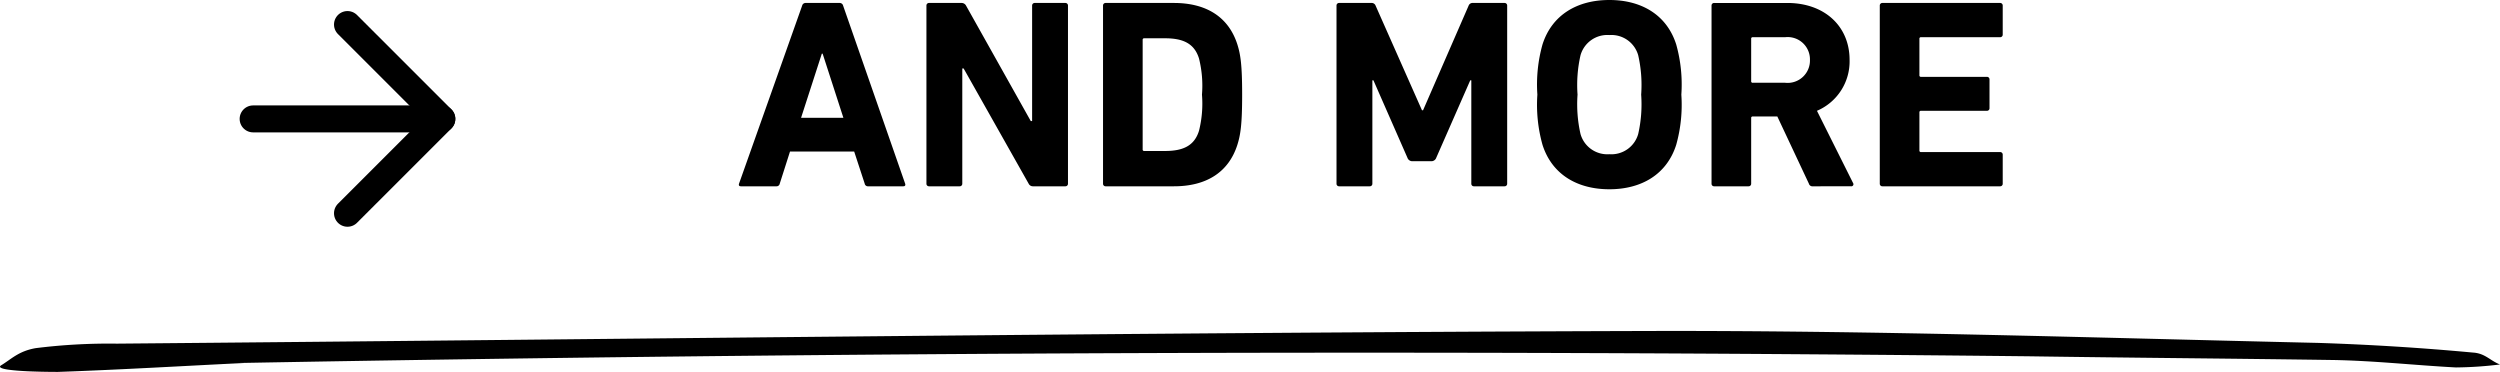 <svg xmlns="http://www.w3.org/2000/svg" width="278.178" height="41.382"><g data-name="グループ 42"><g data-name="Icon feather-arrow-right" fill="none" stroke="#000" stroke-linecap="round" stroke-linejoin="round" stroke-width="3"><path data-name="パス 14" d="M28.165 13.23h21"/><path data-name="パス 15" d="M38.665 2.73l10.5 10.5-10.5 10.5"/></g><path data-name="パス 933" d="M82.235 20.43c-.06.18 0 .3.21.3h3.93a.361.361 0 00.39-.3l1.14-3.57h7.14l1.17 3.57a.361.361 0 00.39.3h3.9c.21 0 .27-.12.21-.3l-6.9-19.8a.389.389 0 00-.39-.3h-3.78a.389.389 0 00-.39.3zm6.9-7.32l2.31-7.14h.09l2.31 7.14zm13.95 7.32a.283.283 0 00.3.3h3.39a.283.283 0 00.3-.3V7.62h.15l7.23 12.81a.528.528 0 00.51.3h3.57a.283.283 0 00.3-.3V.63a.283.283 0 00-.3-.3h-3.39a.283.283 0 00-.3.3v12.84h-.15l-7.2-12.84a.557.557 0 00-.51-.3h-3.6a.283.283 0 00-.3.3zm19.65 0a.283.283 0 00.3.3h7.59c3.57 0 6.06-1.53 7.05-4.59.36-1.14.54-2.28.54-5.61s-.18-4.47-.54-5.61c-.99-3.06-3.48-4.59-7.05-4.59h-7.59a.283.283 0 00-.3.3zm4.41-3.81V4.44a.159.159 0 01.18-.18h2.31c2.04 0 3.27.6 3.78 2.25a12.484 12.484 0 01.33 4.02 12.484 12.484 0 01-.33 4.02c-.51 1.65-1.74 2.25-3.78 2.25h-2.31a.159.159 0 01-.18-.18zm21.57 3.81a.283.283 0 00.3.3h3.39a.283.283 0 00.3-.3V8.94h.12l3.78 8.61a.574.574 0 00.57.39h2.07a.574.574 0 00.57-.39l3.78-8.61h.12v11.49a.283.283 0 00.3.3h3.39a.283.283 0 00.3-.3V.63a.283.283 0 00-.3-.3h-3.51a.463.463 0 00-.48.3l-5.07 11.64h-.12L153.065.63a.463.463 0 00-.48-.3h-3.57a.283.283 0 00-.3.3zm30.36.63c3.57 0 6.39-1.65 7.44-4.95a16.5 16.5 0 00.57-5.58 16.5 16.5 0 00-.57-5.58c-1.05-3.3-3.87-4.95-7.44-4.95s-6.39 1.65-7.44 4.95a16.5 16.5 0 00-.57 5.58 16.5 16.5 0 00.57 5.58c1.05 3.3 3.87 4.95 7.44 4.95zm0-3.9a3.1 3.1 0 01-3.21-2.25 14.955 14.955 0 01-.33-4.38 14.955 14.955 0 01.33-4.38 3.1 3.1 0 013.21-2.25 3.1 3.1 0 013.21 2.25 14.955 14.955 0 01.33 4.38 14.955 14.955 0 01-.33 4.38 3.1 3.1 0 01-3.21 2.25zm26.91 3.57a.231.231 0 00.21-.36l-4.02-8.04a5.975 5.975 0 003.63-5.67c0-3.72-2.76-6.33-6.93-6.33h-8.13a.283.283 0 00-.3.3v19.8a.283.283 0 00.3.3h3.81a.283.283 0 00.3-.3v-7.29a.159.159 0 01.18-.18h2.73l3.51 7.47a.406.406 0 00.45.3zm-7.35-11.52h-3.6a.159.159 0 01-.18-.18V4.32a.159.159 0 01.18-.18h3.6a2.48 2.48 0 012.76 2.52 2.486 2.486 0 01-2.76 2.55zm10.53 11.22a.283.283 0 00.3.3h13.08a.283.283 0 00.3-.3v-3.21a.283.283 0 00-.3-.3h-8.79a.159.159 0 01-.18-.18v-4.23a.159.159 0 01.18-.18h7.32a.283.283 0 00.3-.3V8.85a.283.283 0 00-.3-.3h-7.32a.159.159 0 01-.18-.18V4.32a.159.159 0 01.18-.18h8.79a.283.283 0 00.3-.3V.63a.283.283 0 00-.3-.3h-13.08a.283.283 0 00-.3.3z"/></g><path data-name="パス 1448" d="M26.662 40.389q99.513-1.821 199.026-.745c11.209.166 22.418.248 33.9.414 4.648.083 9.022.579 13.669.828a42.794 42.794 0 004.921-.331c-1.094-.414-1.64-1.242-3.007-1.324a285.688 285.688 0 00-17.223-1.076c-25.152-.579-50.03-1.407-75.181-1.324-56.591.166-113.182.911-169.773 1.407a65.772 65.772 0 00-9.022.5c-1.914.331-2.734 1.242-3.827 1.9s4.374.745 6.288.745c7.108-.248 13.943-.662 20.777-.993"/></svg>